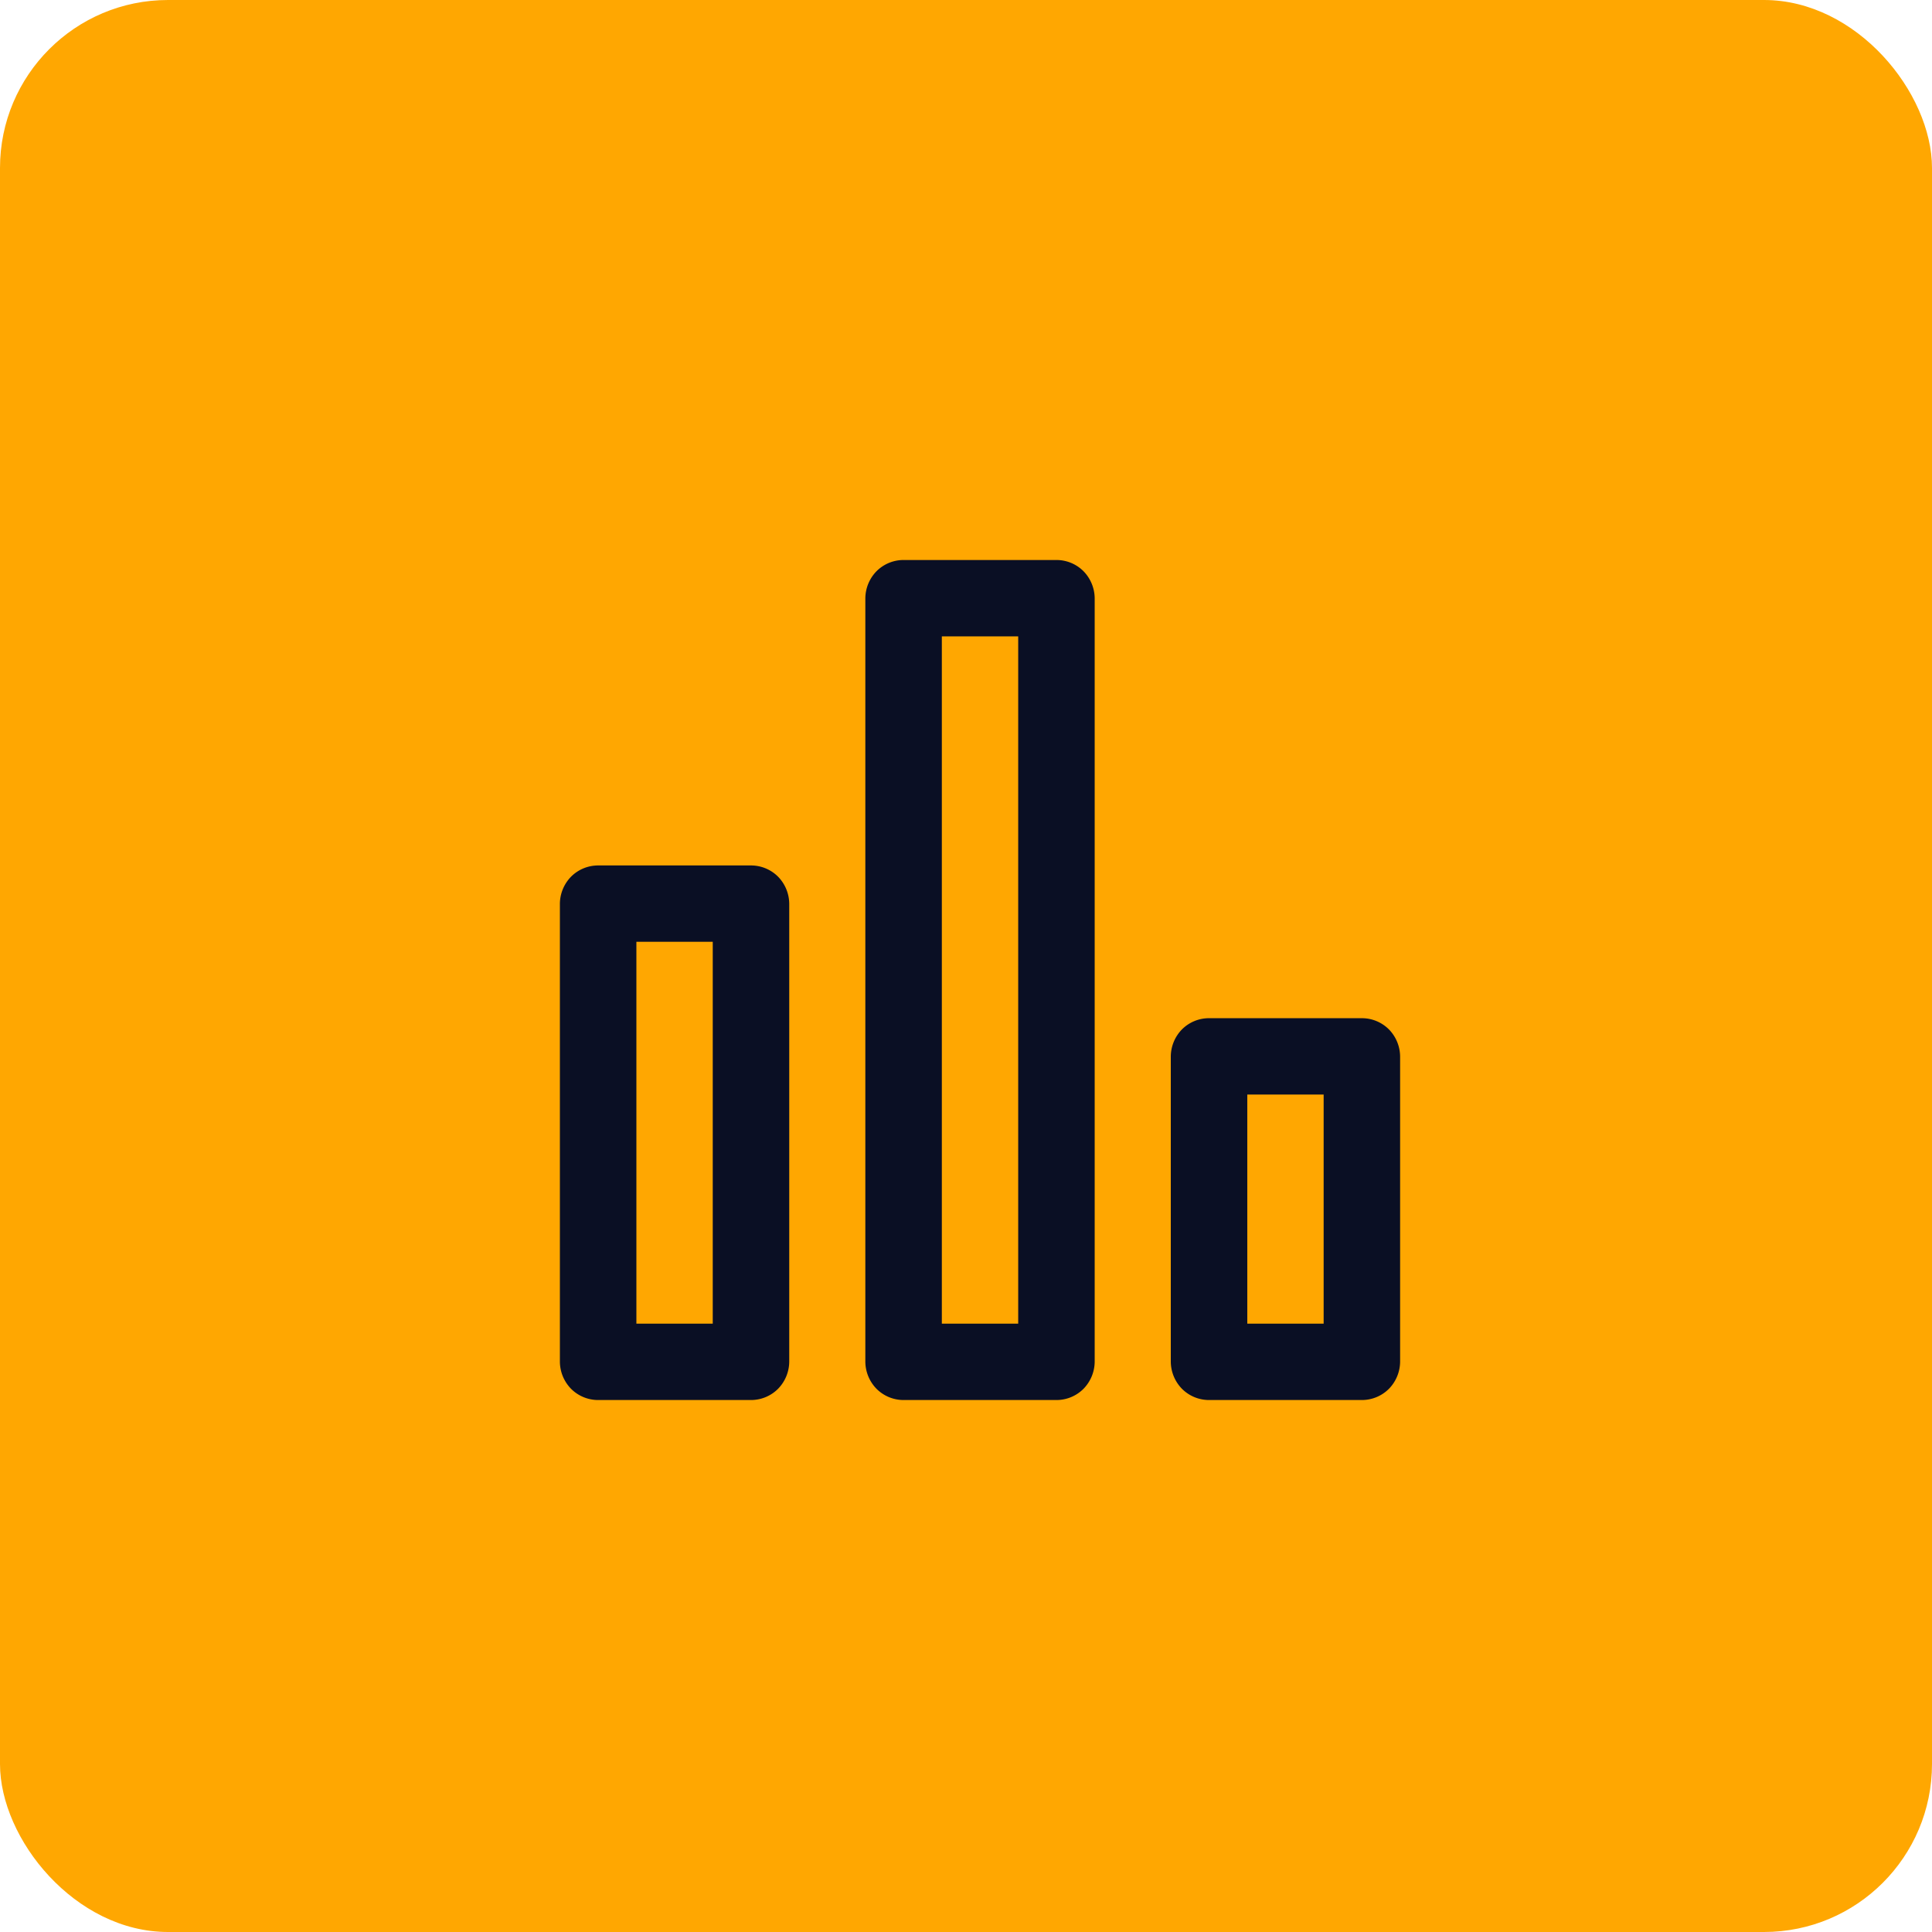 <svg xmlns="http://www.w3.org/2000/svg" width="69" height="69" viewBox="0 0 69 69">
    <g transform="translate(-137 -1039)">
        <rect data-name="Rectángulo 39773" width="69" height="69" rx="6" transform="translate(137 1039)" style="fill:#ffa701"/>
        <path data-name="Trazado 479" d="M1490.182 429.364h5.454a1.365 1.365 0 0 1 .968.4 1.4 1.4 0 0 1 .4.964v10.909a1.4 1.4 0 0 1-.4.964 1.365 1.365 0 0 1-.968.4h-5.454a1.365 1.365 0 0 1-.968-.4 1.4 1.4 0 0 1-.4-.964v-10.91a1.4 1.4 0 0 1 .4-.964 1.365 1.365 0 0 1 .968-.399zm1.364 10.909h2.727v-8.182h-2.727zm-23.182-16.364h5.455a1.365 1.365 0 0 1 .968.4 1.4 1.4 0 0 1 .4.964v16.364a1.4 1.4 0 0 1-.4.964 1.365 1.365 0 0 1-.968.4h-5.455a1.364 1.364 0 0 1-.968-.4 1.4 1.4 0 0 1-.4-.964v-16.364a1.4 1.4 0 0 1 .4-.964 1.364 1.364 0 0 1 .968-.4zm1.364 16.364h2.727v-13.637h-2.727zm9.545-27.273h5.455a1.364 1.364 0 0 1 .968.4 1.4 1.4 0 0 1 .4.964v27.273a1.4 1.4 0 0 1-.4.964 1.364 1.364 0 0 1-.968.4h-5.455a1.364 1.364 0 0 1-.968-.4 1.4 1.4 0 0 1-.4-.964v-27.273a1.4 1.4 0 0 1 .4-.964 1.364 1.364 0 0 1 .968-.4zm1.364 27.273h2.727v-24.546h-2.727z" transform="translate(-1310 646)" style="fill:#0a0f24"/>
    </g>
</svg>
